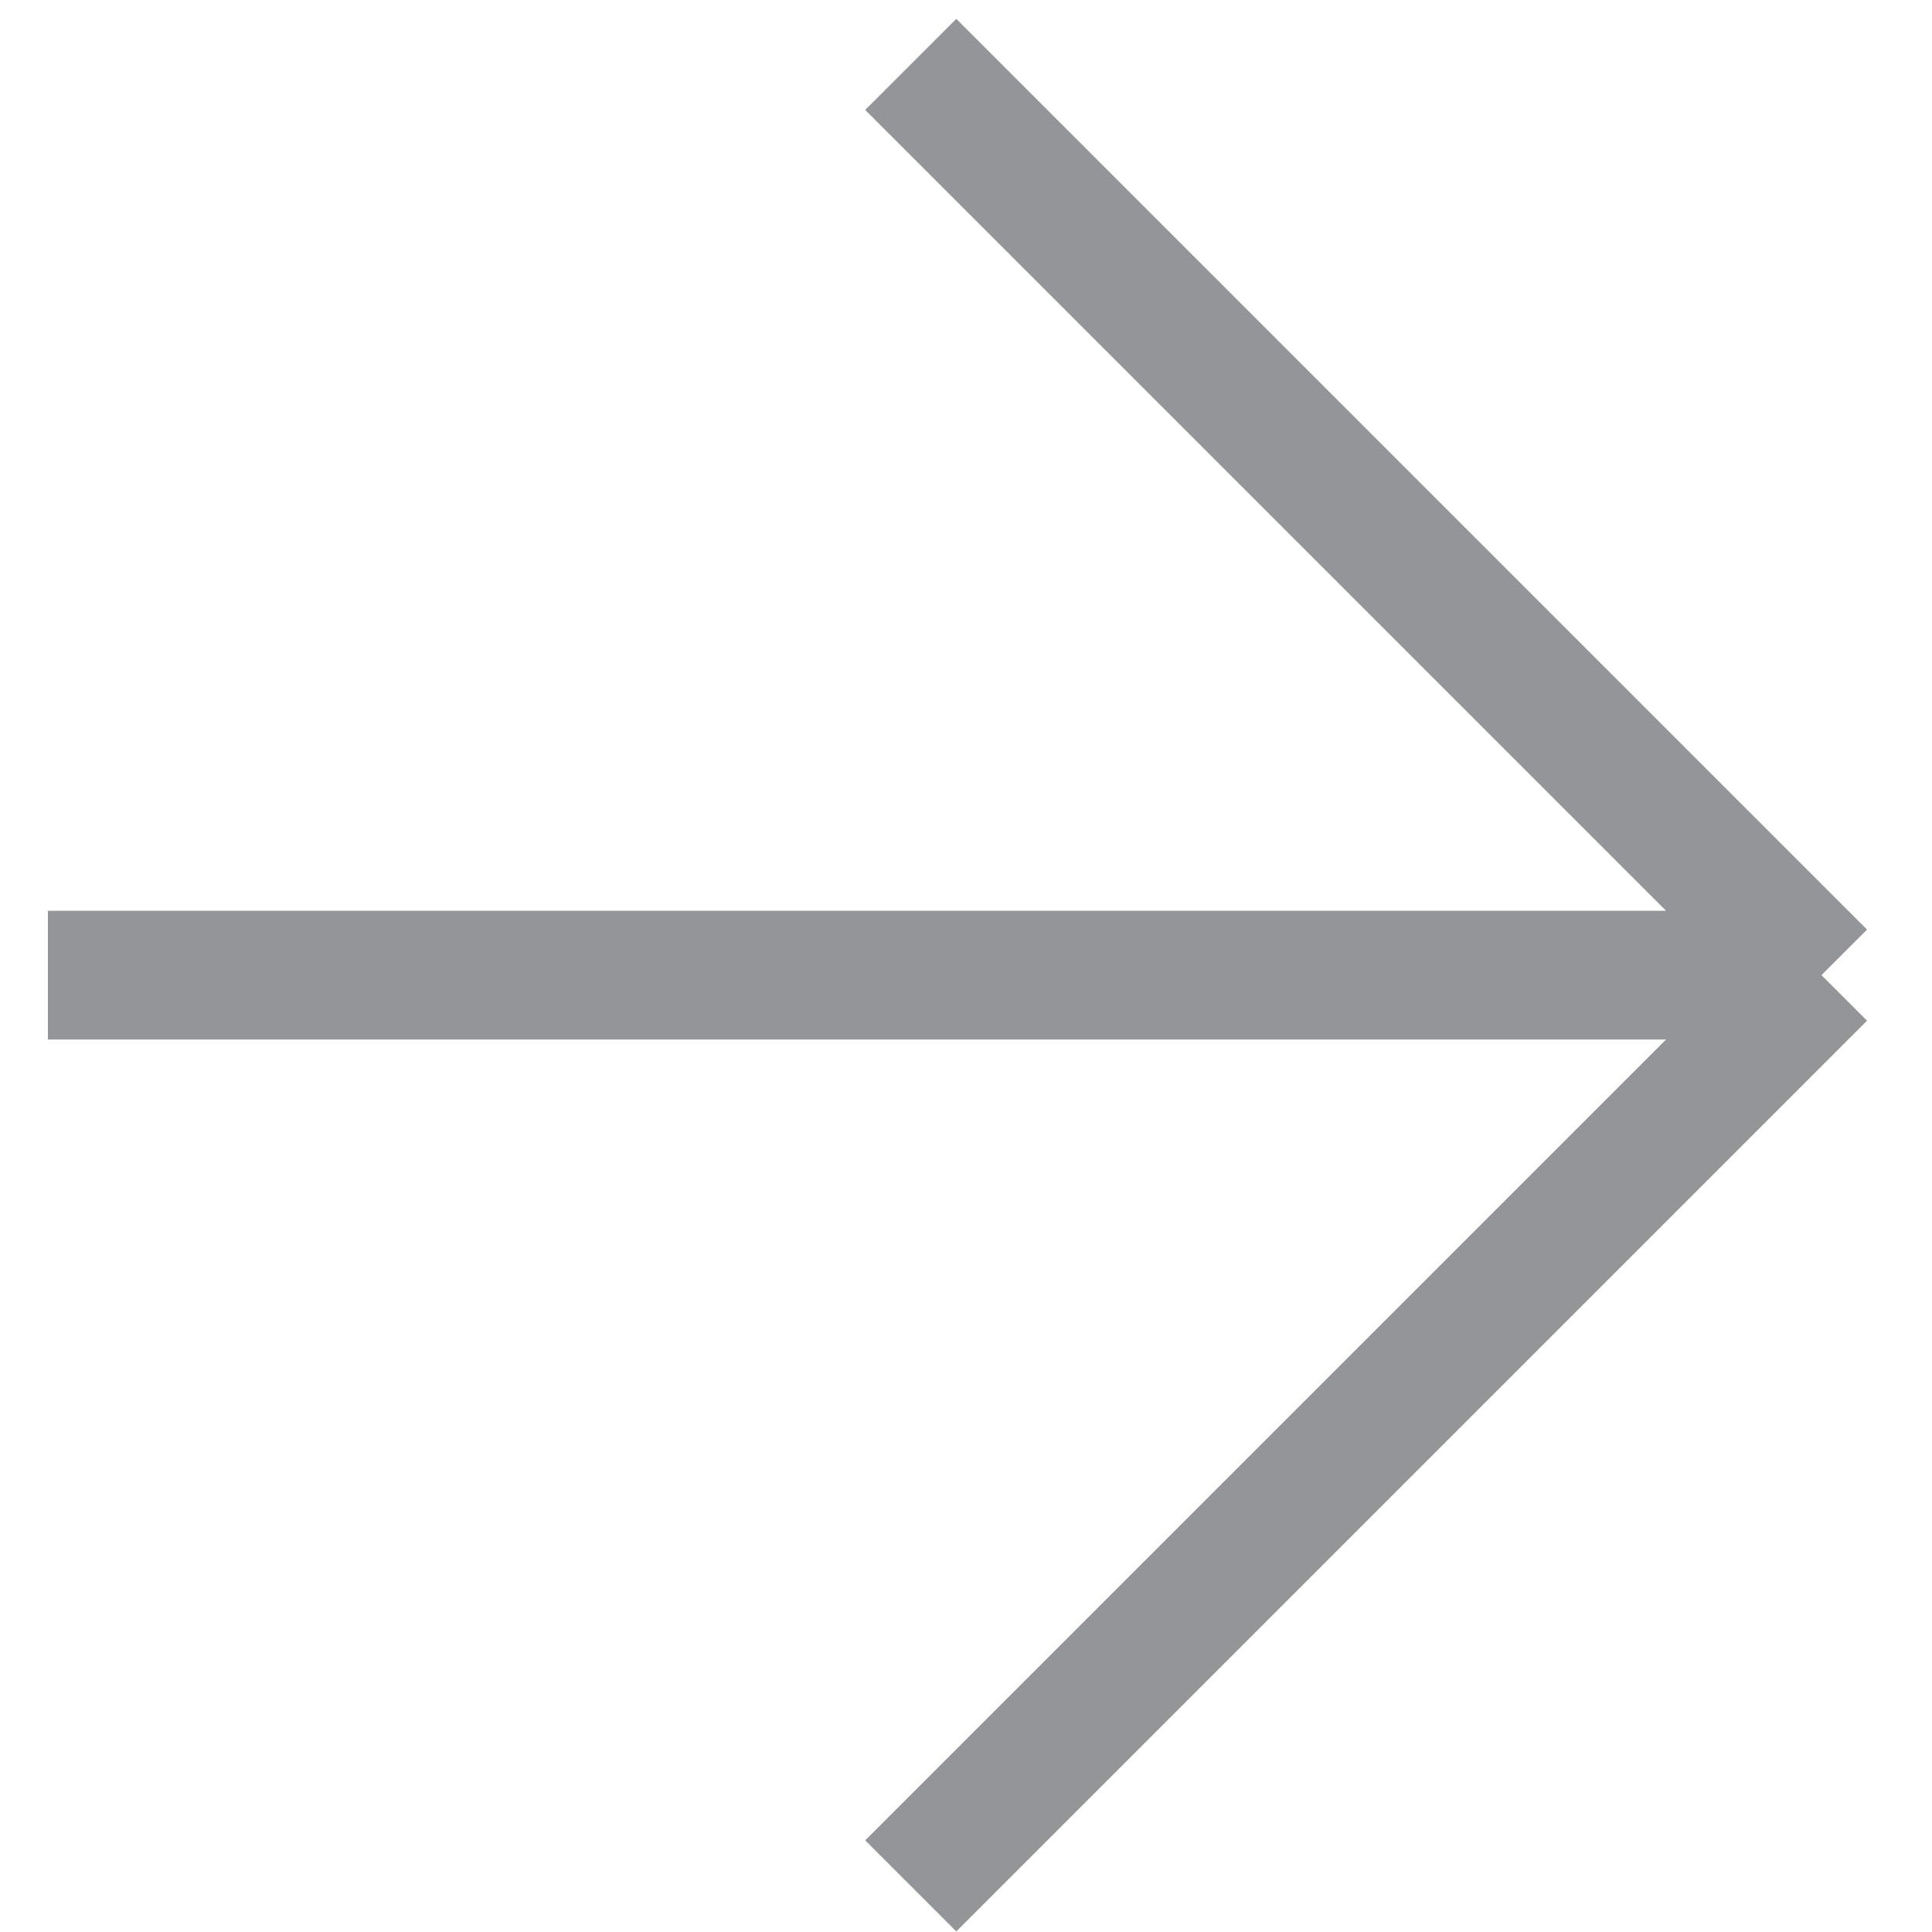 <svg width="30" height="30" viewBox="0 0 30 30" fill="none" xmlns="http://www.w3.org/2000/svg">
<path d="M14.142 1L28.284 15.142M28.284 15.142L14.142 29.284M28.284 15.142H0.744" stroke="#939598" stroke-width="2"/>
</svg>

